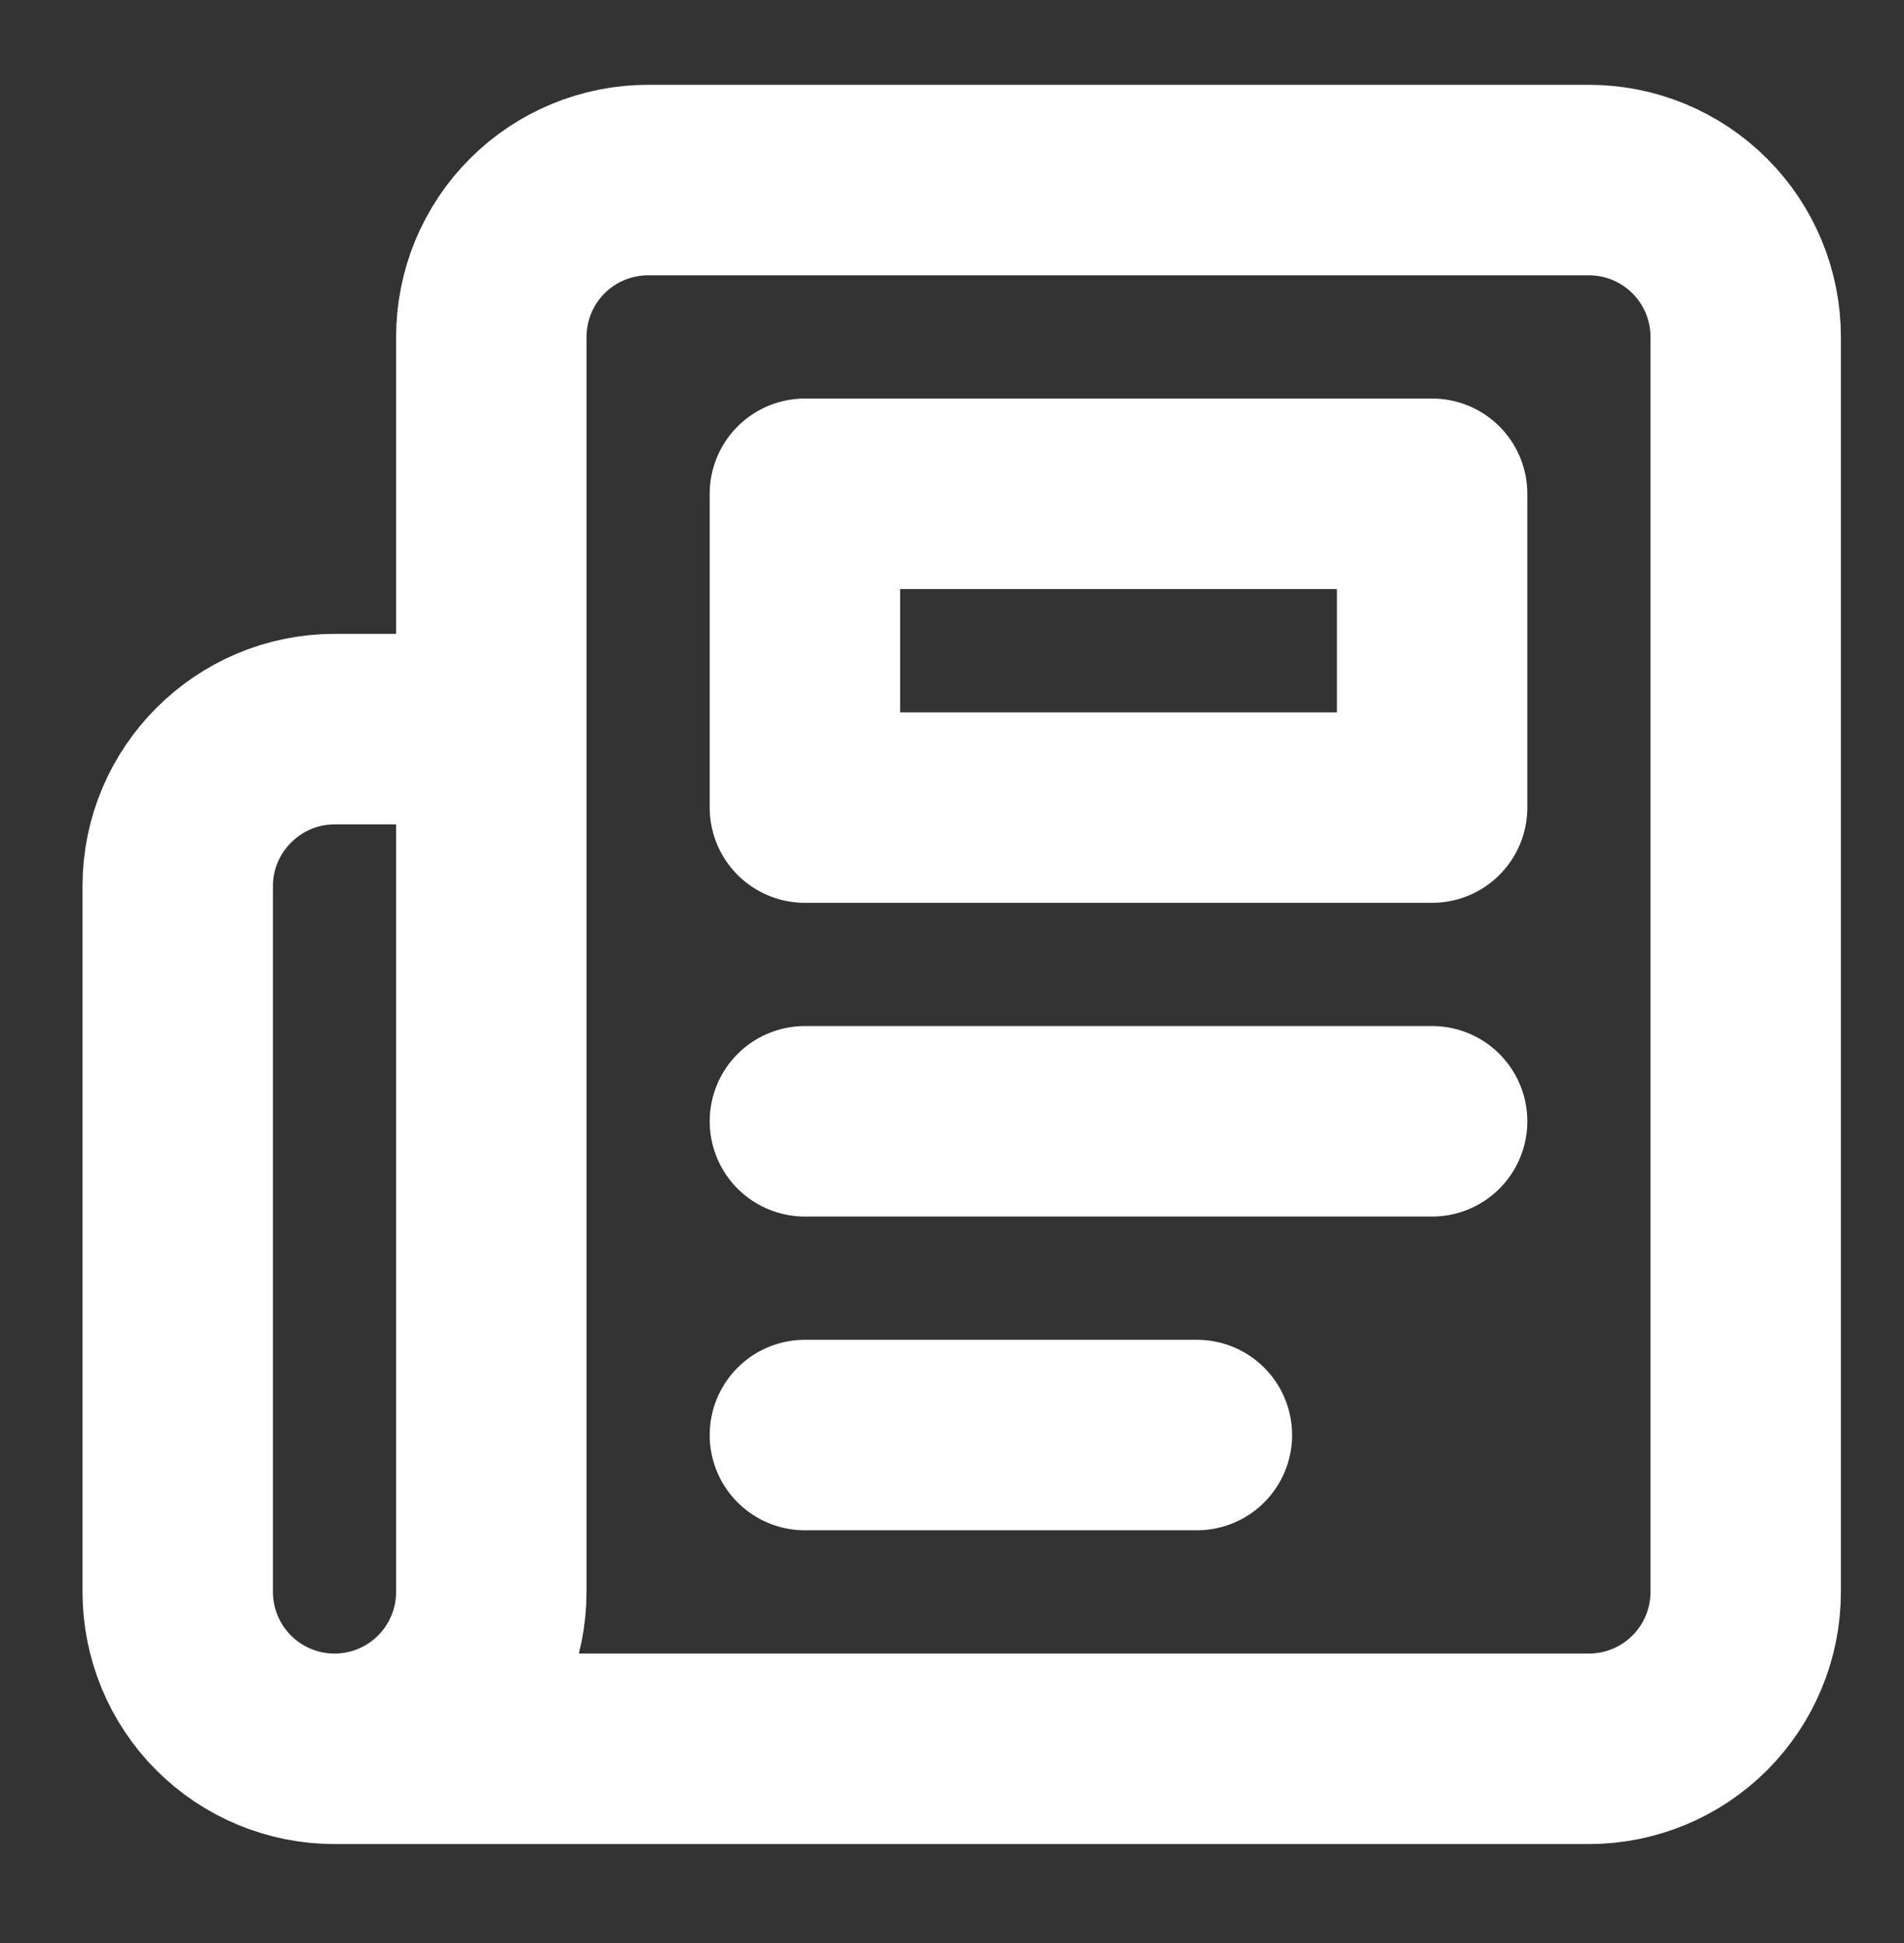 <svg width="50" height="51" viewBox="0 0 50 51" fill="none" xmlns="http://www.w3.org/2000/svg">
<rect x="0" y="0" width="50" height="51" fill="#333333" stroke="none"/>
<g id="Lucide newspaper">
<path id="Vector" d="M8.784 45.903H41.726C42.818 45.903 43.865 45.469 44.637 44.697C45.409 43.924 45.843 42.877 45.843 41.785V8.844C45.843 7.752 45.409 6.704 44.637 5.932C43.865 5.16 42.818 4.726 41.726 4.726H17.02C15.928 4.726 14.88 5.16 14.108 5.932C13.336 6.704 12.902 7.752 12.902 8.844V41.785C12.902 42.877 12.468 43.924 11.696 44.697C10.924 45.469 9.876 45.903 8.784 45.903ZM8.784 45.903C7.692 45.903 6.645 45.469 5.873 44.697C5.101 43.924 4.667 42.877 4.667 41.785V23.256C4.667 20.991 6.52 19.138 8.784 19.138H12.902" stroke="white" stroke-width="5" stroke-linecap="round" stroke-linejoin="round"/>
<path id="Vector_2" d="M37.608 29.432H21.137" stroke="white" stroke-width="5" stroke-linecap="round" stroke-linejoin="round"/>
<path id="Vector_3" d="M31.431 37.667H21.137" stroke="white" stroke-width="5" stroke-linecap="round" stroke-linejoin="round"/>
<path id="Vector_4" d="M21.137 12.961H37.608V21.197H21.137V12.961Z" stroke="white" stroke-width="5" stroke-linecap="round" stroke-linejoin="round"/>
</g>
</svg>
